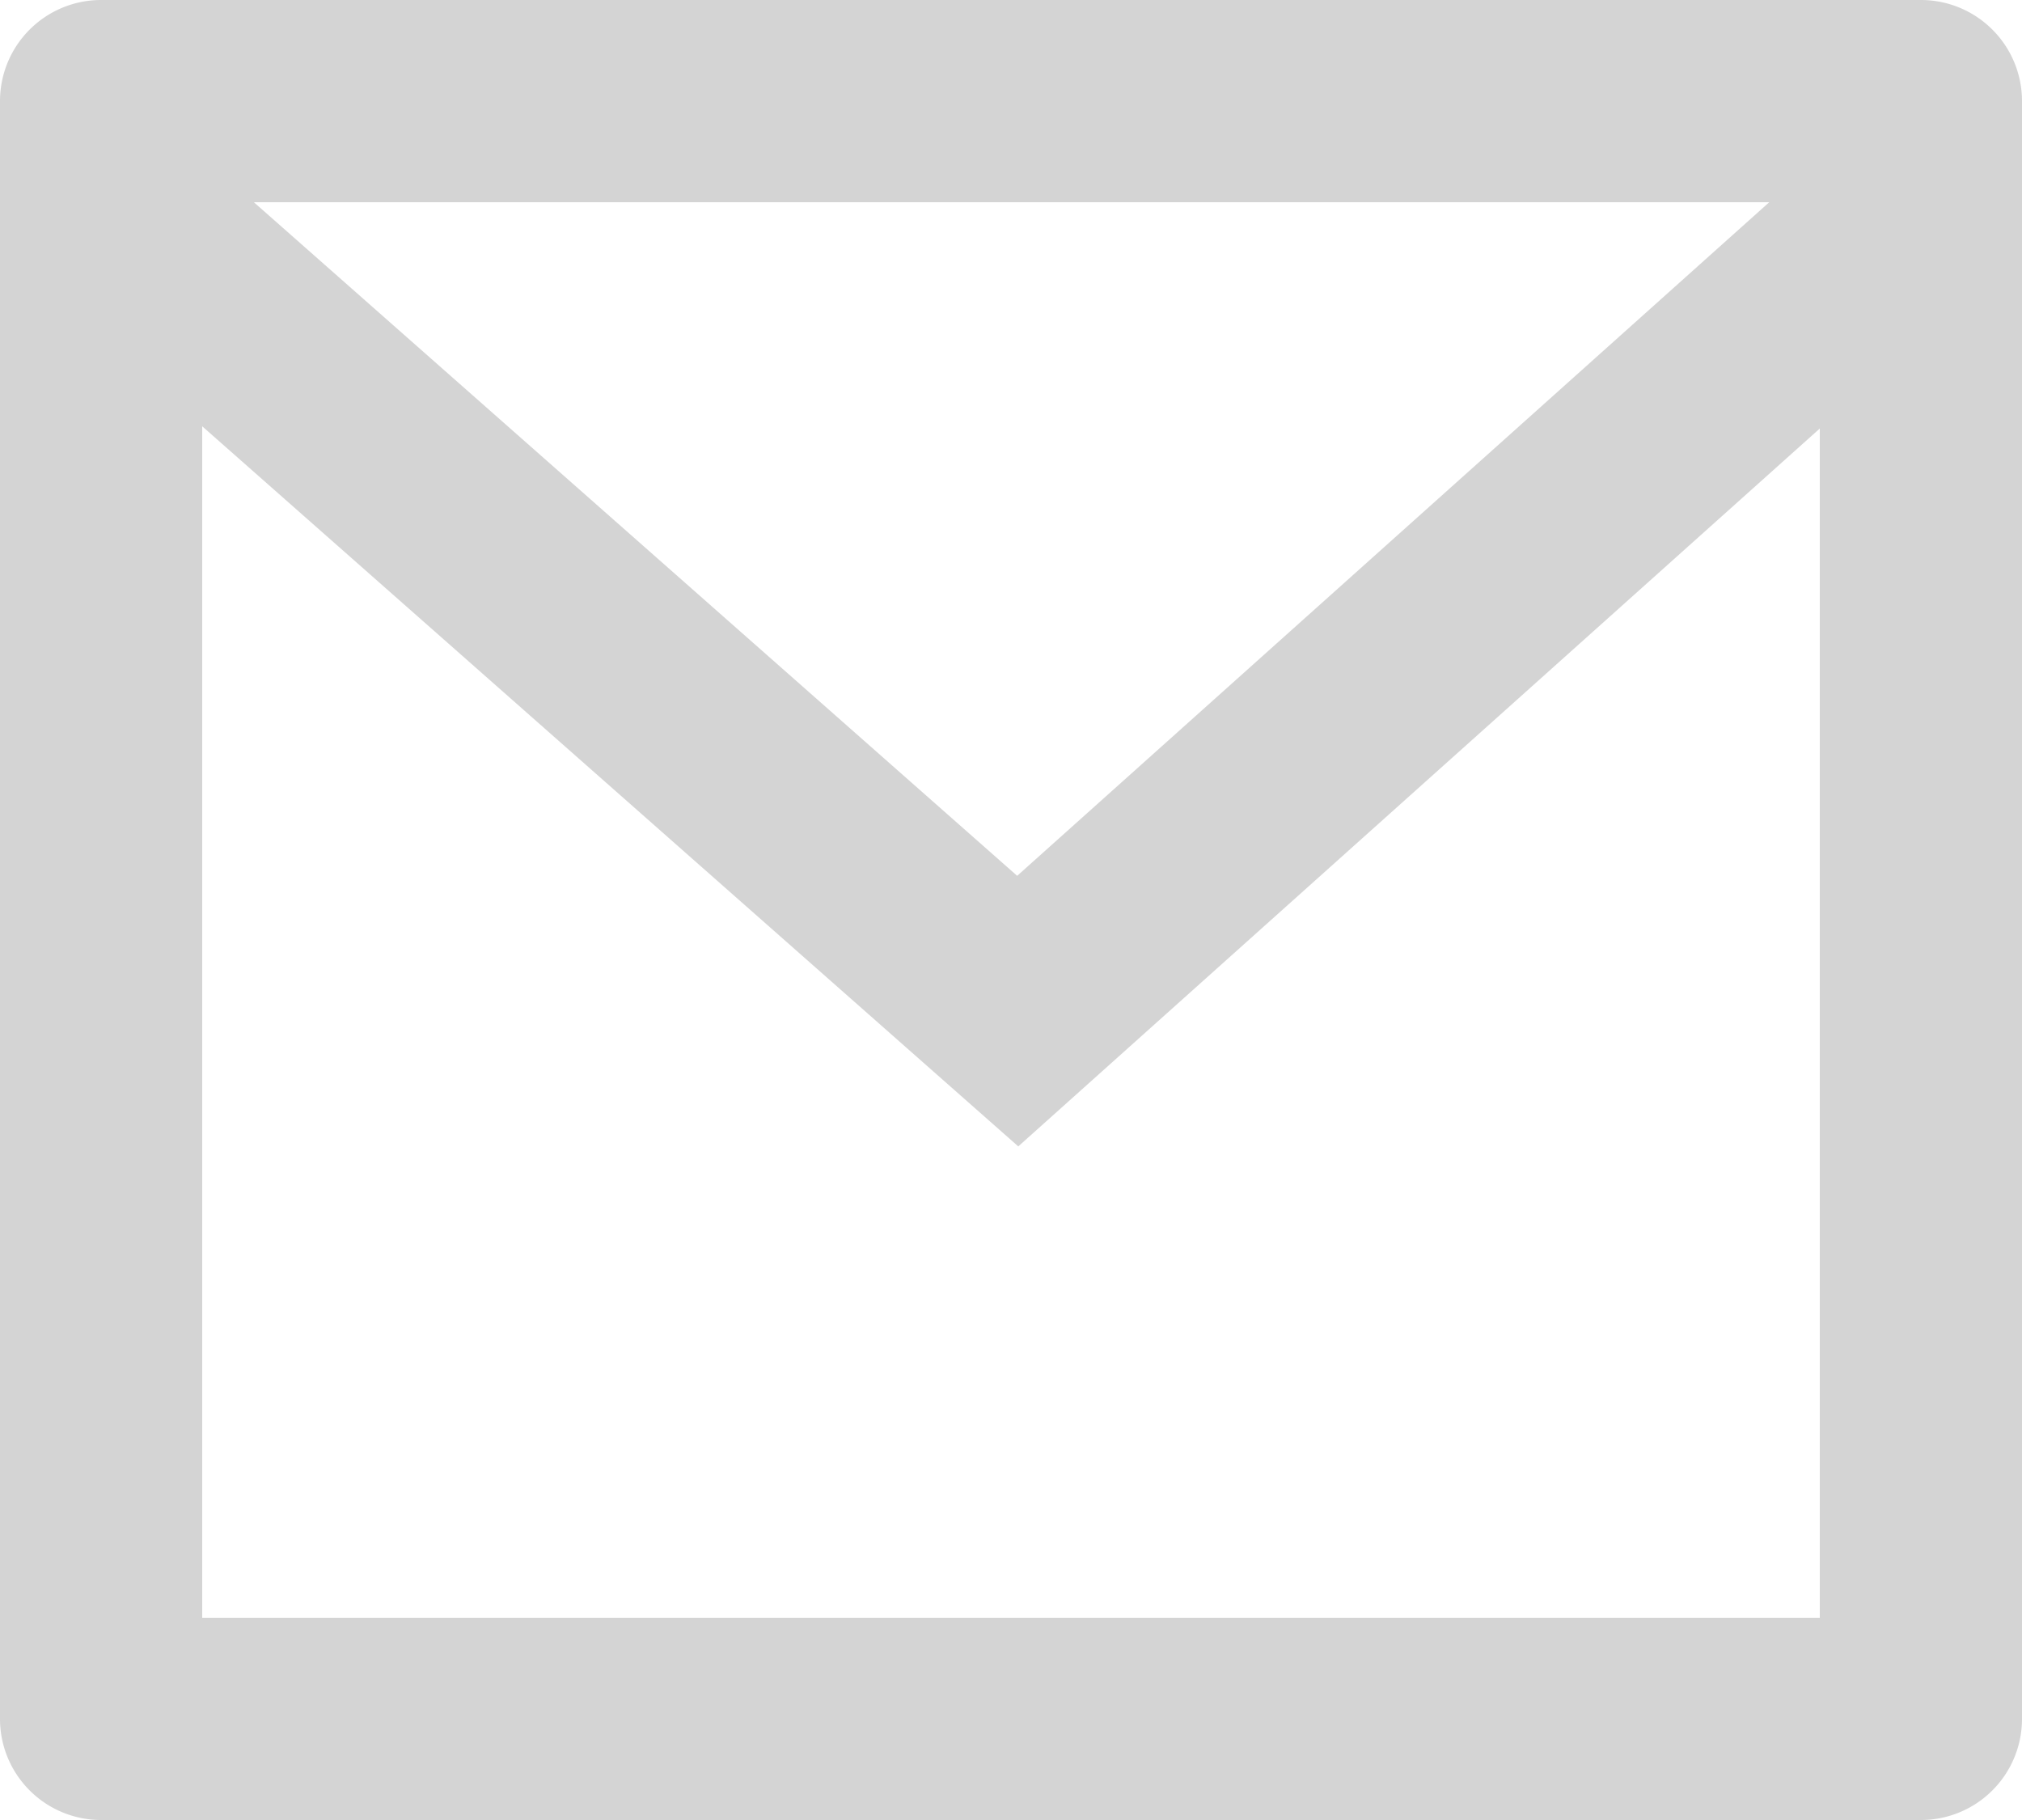 <svg xmlns="http://www.w3.org/2000/svg" width="20" height="18" viewBox="0 0 20 18">
  <path id="Path_25828" data-name="Path 25828" d="M3,3H21a1,1,0,0,1,1,1V20a1,1,0,0,1-1,1H3a1,1,0,0,1-1-1V4A1,1,0,0,1,3,3ZM20,7.238l-7.928,7.1L4,7.216V19H20ZM4.511,5l7.55,6.662L19.5,5Z" transform="translate(-2 -3)" fill="#d4d4d4"/>
</svg>
